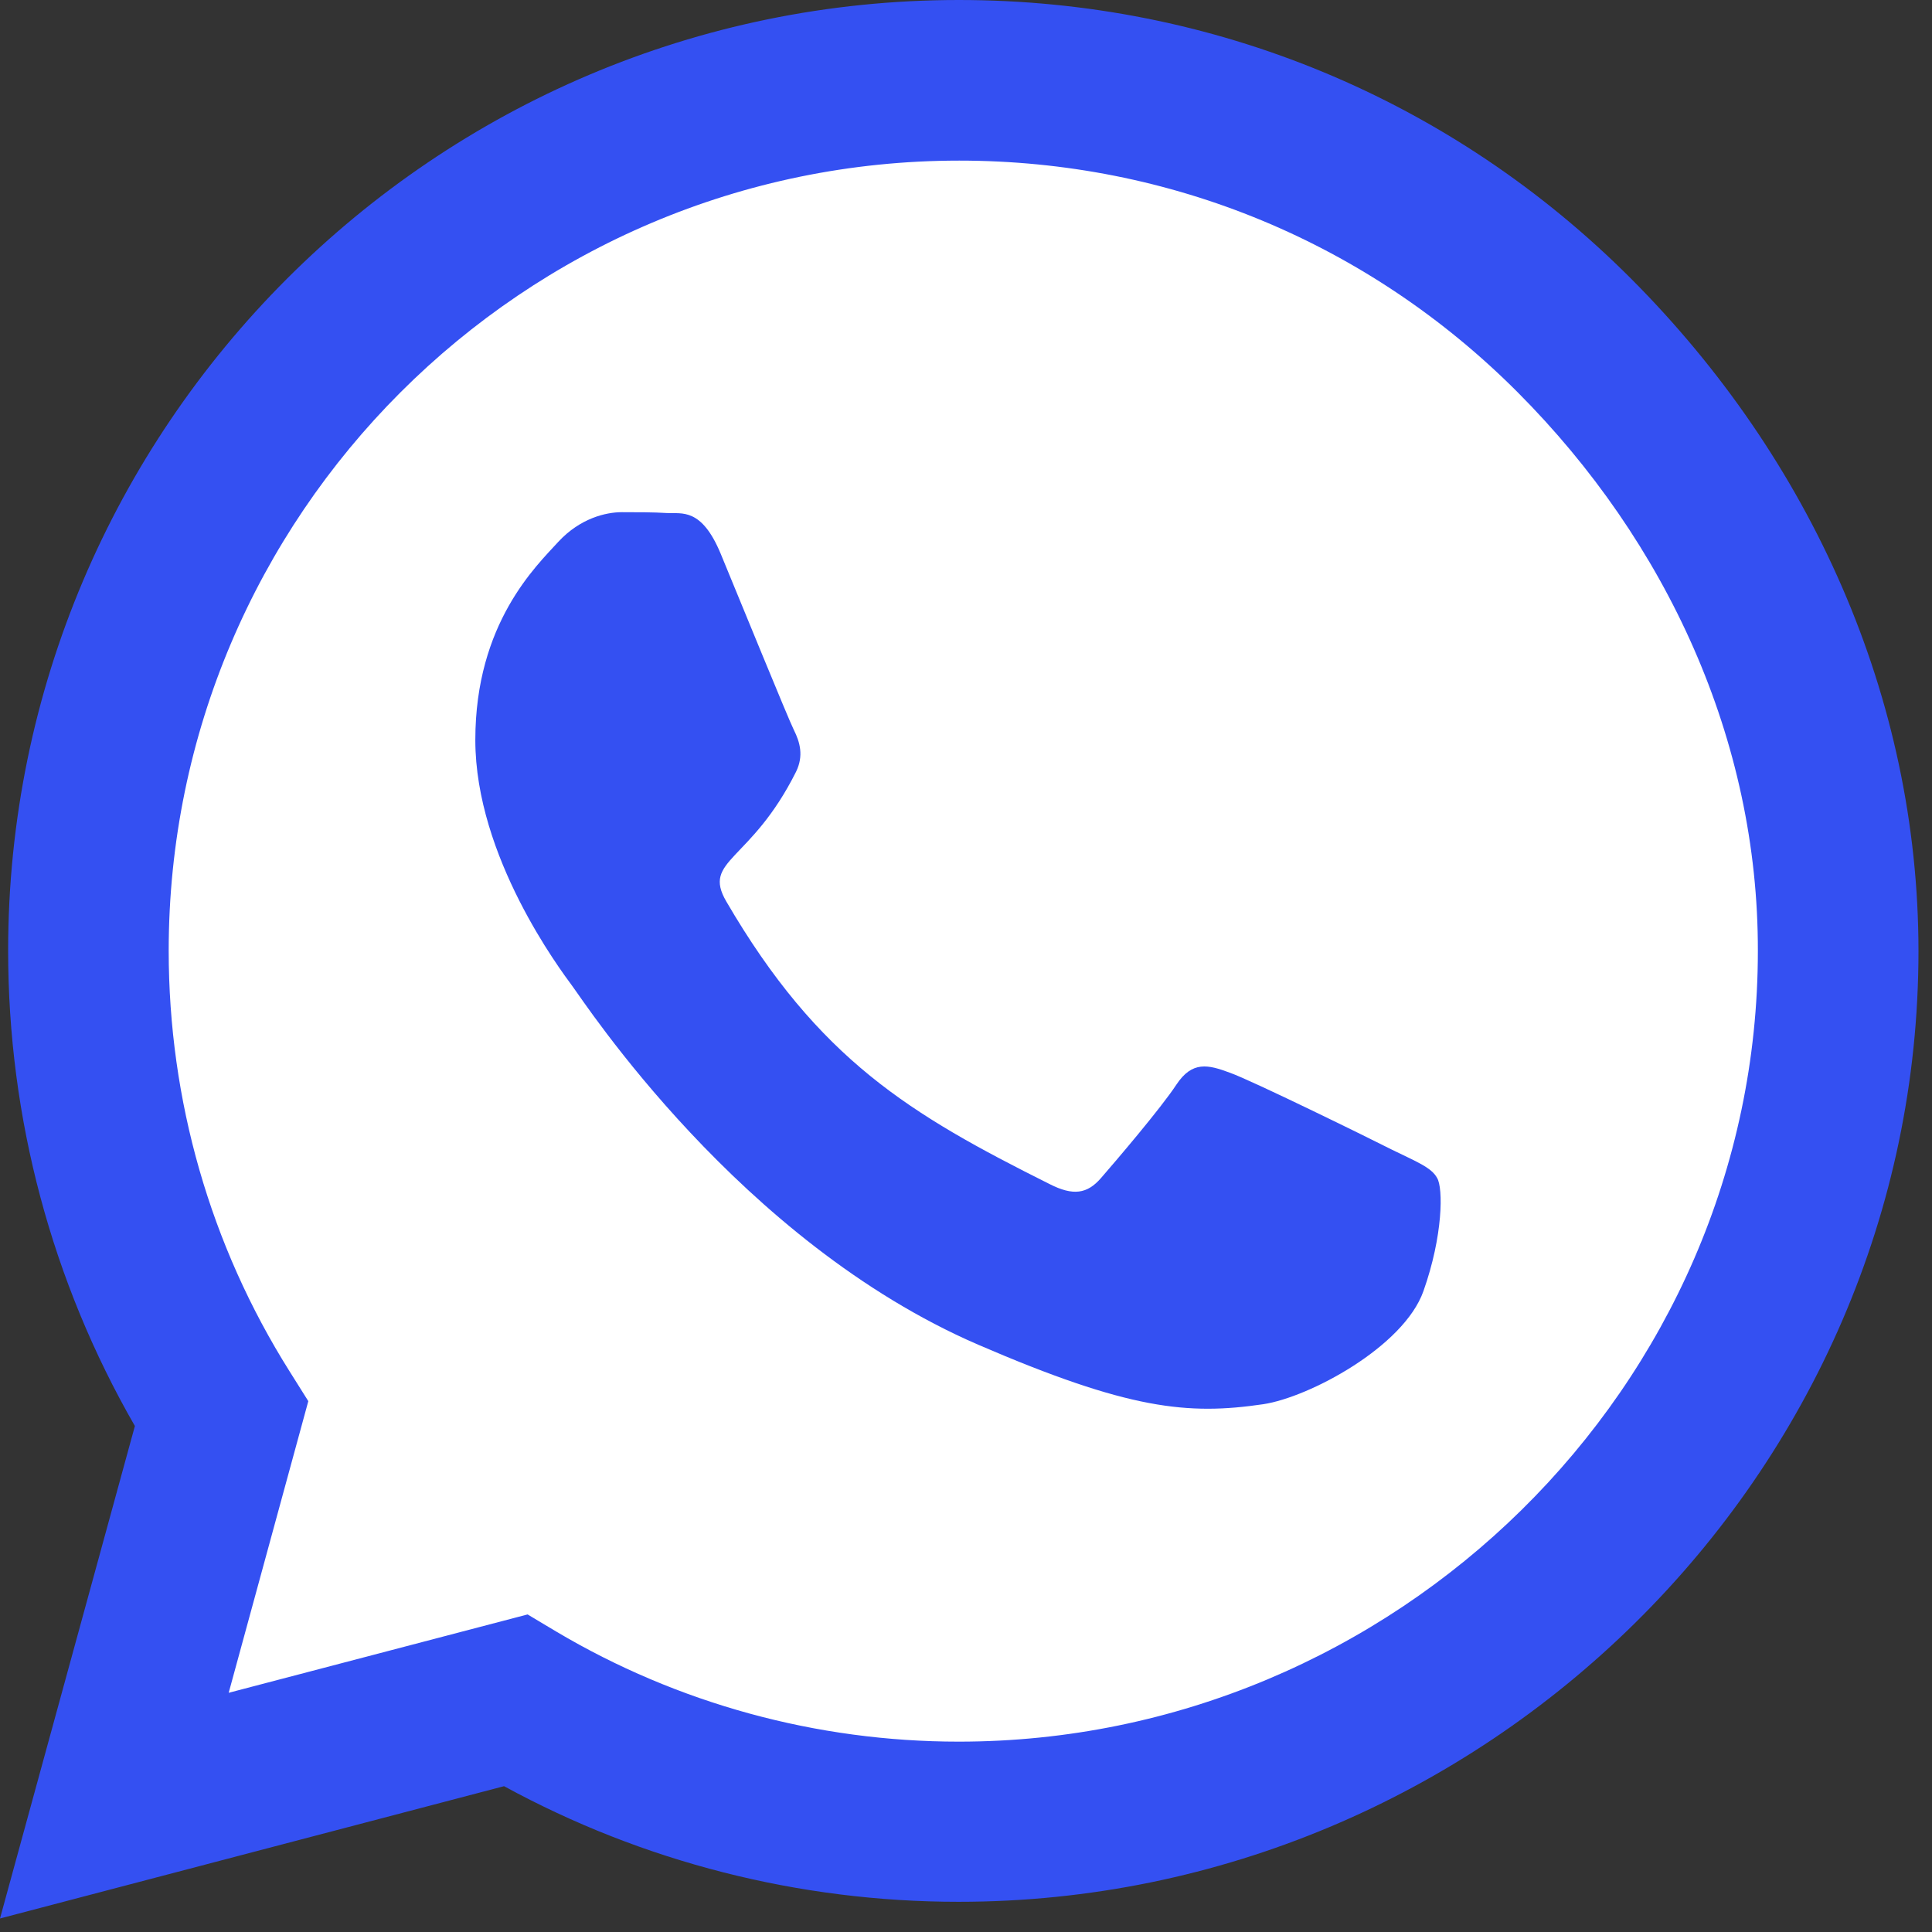 <svg width="38" height="38" viewBox="0 0 38 38" fill="none" xmlns="http://www.w3.org/2000/svg">
<rect x="0" y="0" width="38" height="38" fill="#333333" stroke="none"/>
<path d="M32.083 5.483C28.553 1.946 23.854 0 18.859 0C8.549 0 0.16 8.389 0.16 18.699C0.16 21.992 1.019 25.209 2.653 28.048L0 37.734L9.914 35.132C12.643 36.622 15.717 37.406 18.85 37.406H18.859C29.16 37.406 37.734 29.017 37.734 18.707C37.734 13.712 35.612 9.021 32.083 5.483Z" fill="#3450F2"/>
<path d="M18.858 34.256C16.062 34.256 13.325 33.506 10.941 32.091L10.377 31.754L4.498 33.295L6.064 27.559L5.694 26.97C4.135 24.493 3.318 21.638 3.318 18.699C3.318 10.133 10.293 3.159 18.867 3.159C23.019 3.159 26.919 4.776 29.85 7.715C32.781 10.655 34.584 14.555 34.575 18.707C34.575 27.282 27.424 34.256 18.858 34.256Z" fill="white"/>
<path d="M27.382 22.615C26.919 22.38 24.62 21.251 24.19 21.099C23.761 20.939 23.449 20.863 23.137 21.335C22.826 21.807 21.933 22.851 21.655 23.171C21.385 23.483 21.107 23.525 20.644 23.289C17.898 21.916 16.096 20.838 14.285 17.73C13.805 16.905 14.765 16.964 15.658 15.178C15.81 14.866 15.734 14.597 15.616 14.361C15.498 14.125 14.563 11.826 14.175 10.891C13.797 9.981 13.409 10.107 13.123 10.091C12.853 10.074 12.541 10.074 12.23 10.074C11.918 10.074 11.413 10.192 10.983 10.655C10.554 11.127 9.349 12.255 9.349 14.555C9.349 16.854 11.025 19.078 11.253 19.389C11.489 19.701 14.546 24.418 19.238 26.448C22.203 27.728 23.365 27.837 24.847 27.619C25.748 27.484 27.61 26.49 27.997 25.395C28.385 24.3 28.385 23.365 28.267 23.171C28.157 22.961 27.846 22.843 27.382 22.615Z" fill="#3450F2"/>
</svg>
